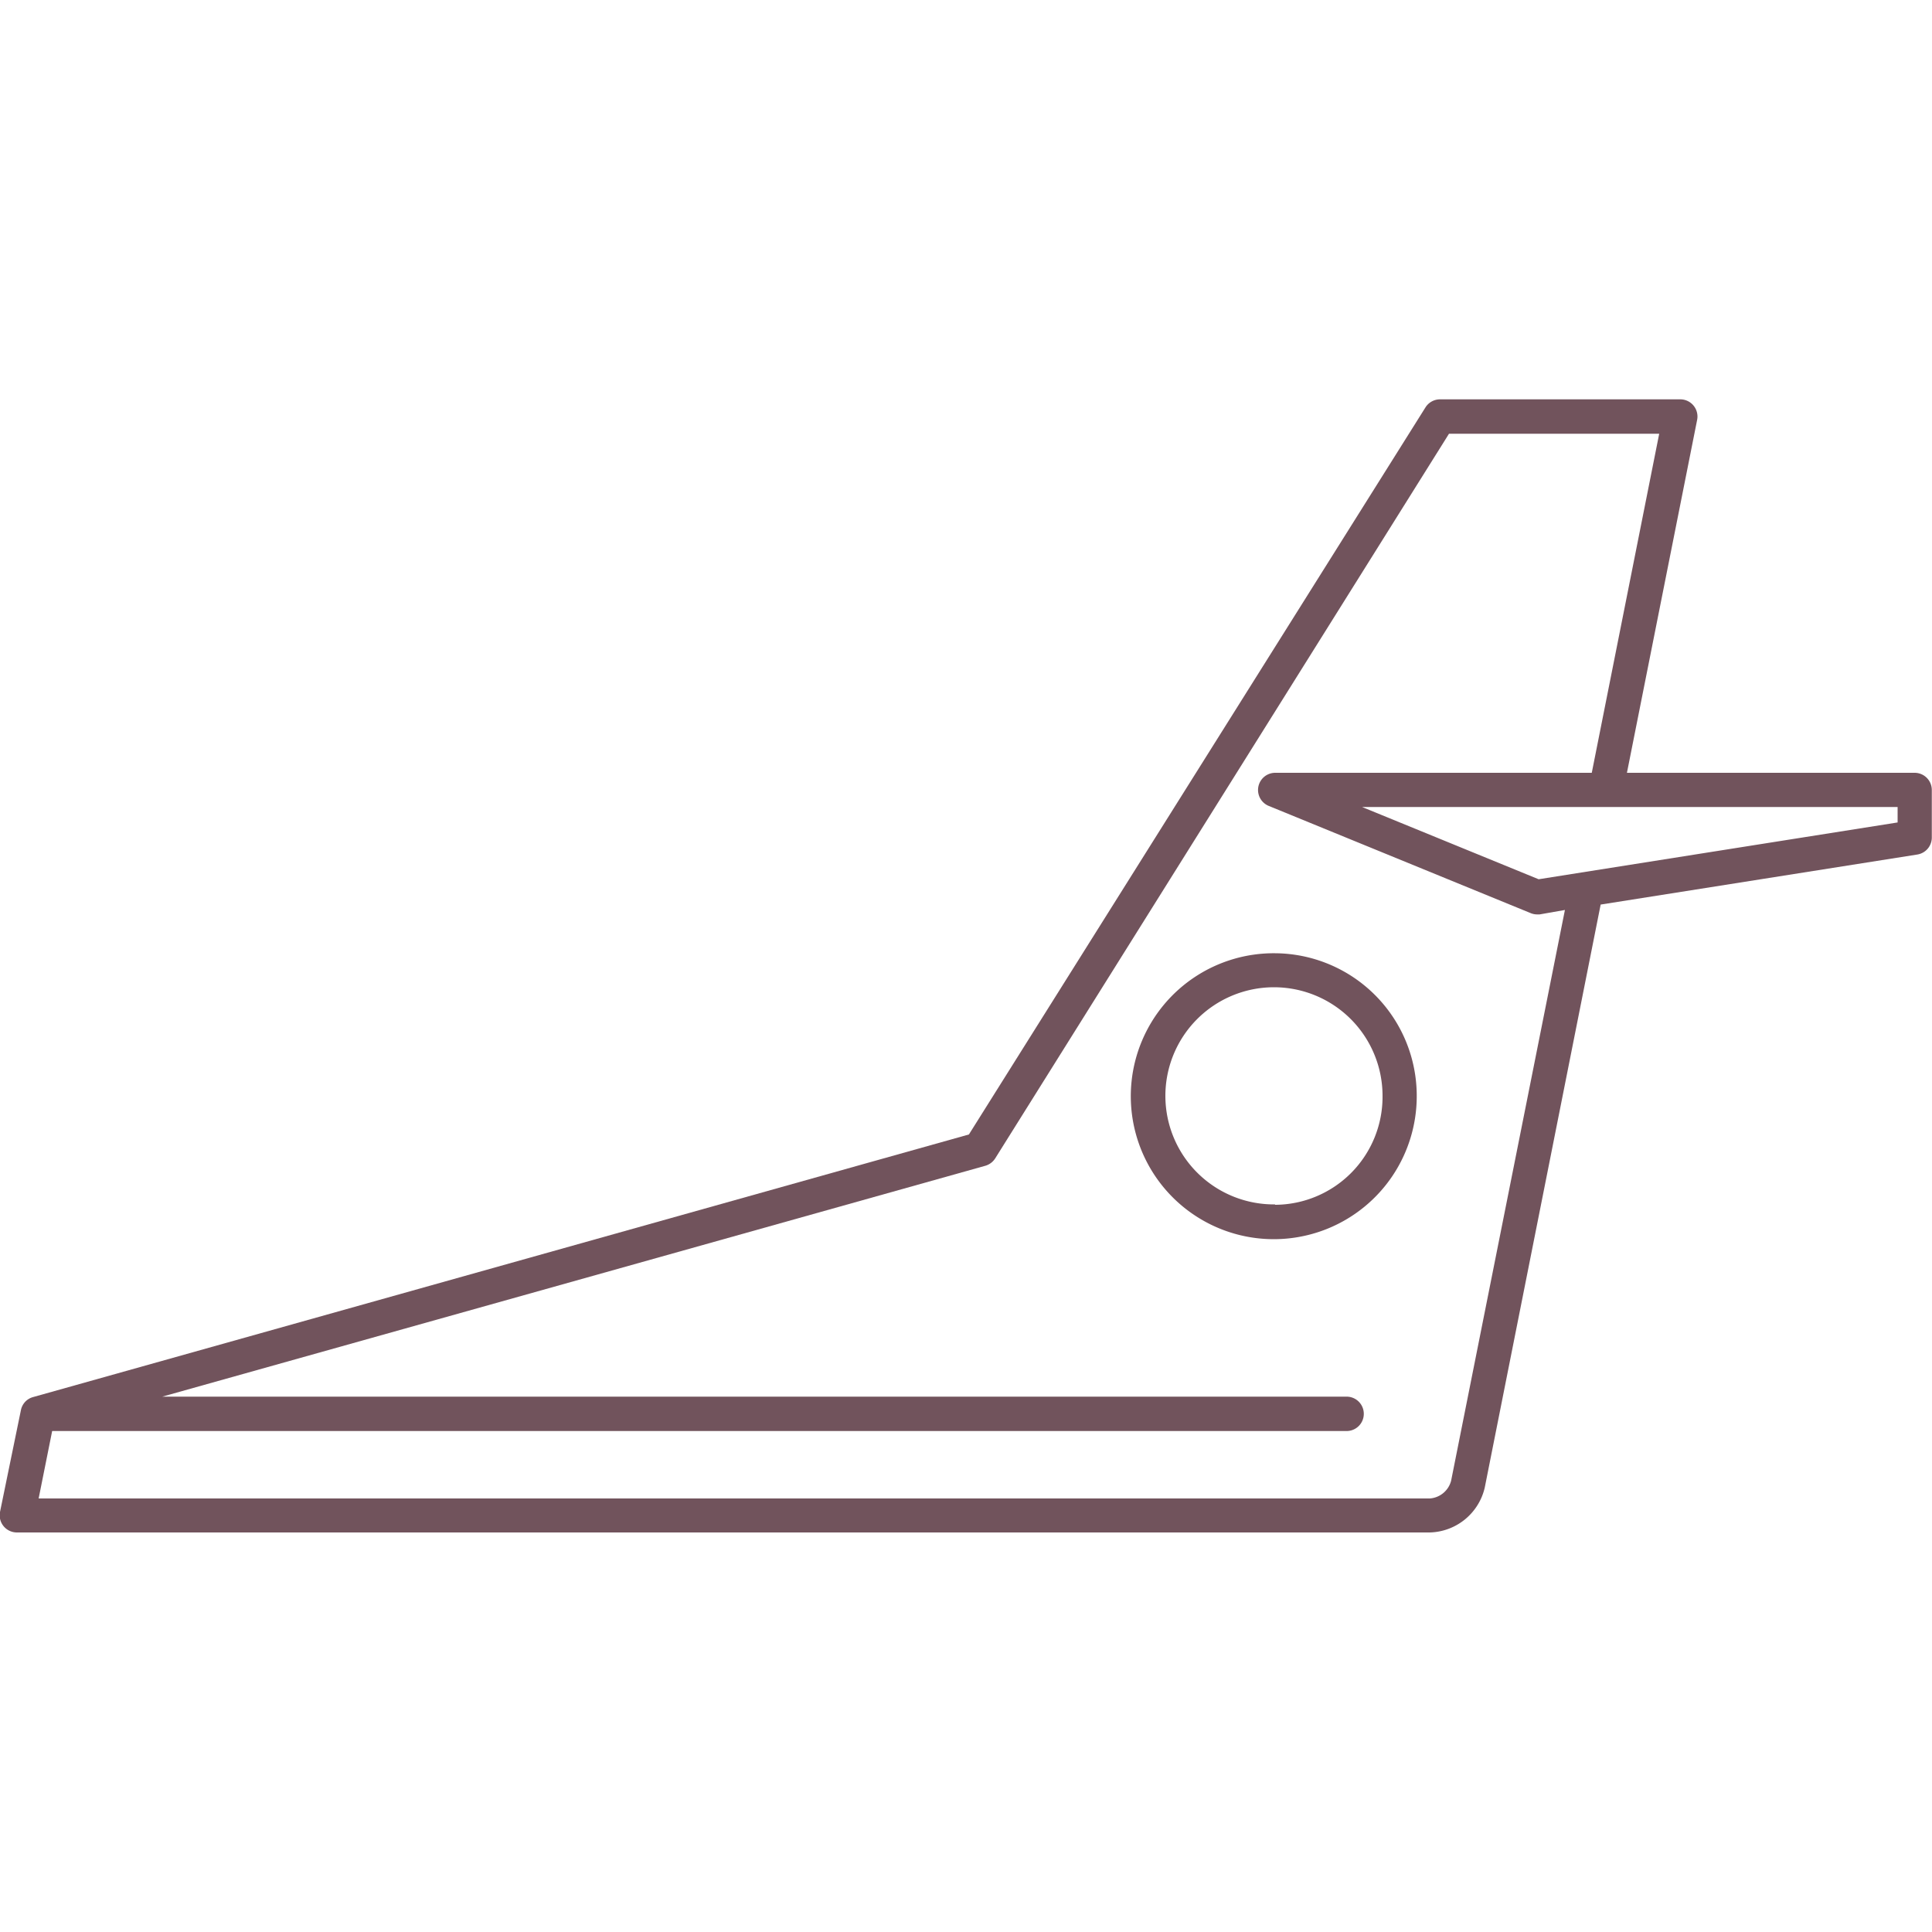 <svg xmlns="http://www.w3.org/2000/svg" width="35" height="35" viewBox="0 0 100 100"><title>Aircraft Components</title><path d="M99.11,40H84.21l3.63-18.25A.89.89,0,0,0,87,20.67H74.53a.89.89,0,0,0-.75.42L50.15,58.72,1.72,72.31a.89.89,0,0,0-.39.22h0a.89.89,0,0,0-.25.47L0,78.26a.89.89,0,0,0,.87,1.06H74A3,3,0,0,0,76.85,77l6-30.18,16.39-2.59a.89.89,0,0,0,.75-.88V40.88A.89.89,0,0,0,99.11,40Zm-24,36.64a1.23,1.23,0,0,1-1.1.92H2l.7-3.49h67a.89.89,0,1,0,0-1.78H8.4L51,60.34a.9.9,0,0,0,.51-.38L75,22.45H85.88L82.39,40H66a.89.89,0,0,0-.34,1.71l13.56,5.55a.88.88,0,0,0,.34.07h.13L81,47.1ZM98.22,42.57,79.64,45.51l-9.14-3.74H98.22Z" fill="#71535c"/><path d="M66,49.34a7.4,7.4,0,1,0,7.33,7.4A7.38,7.38,0,0,0,66,49.34Zm0,13a5.62,5.62,0,1,1,5.56-5.62A5.59,5.59,0,0,1,66,62.36Z" fill="#71535c"/></svg>